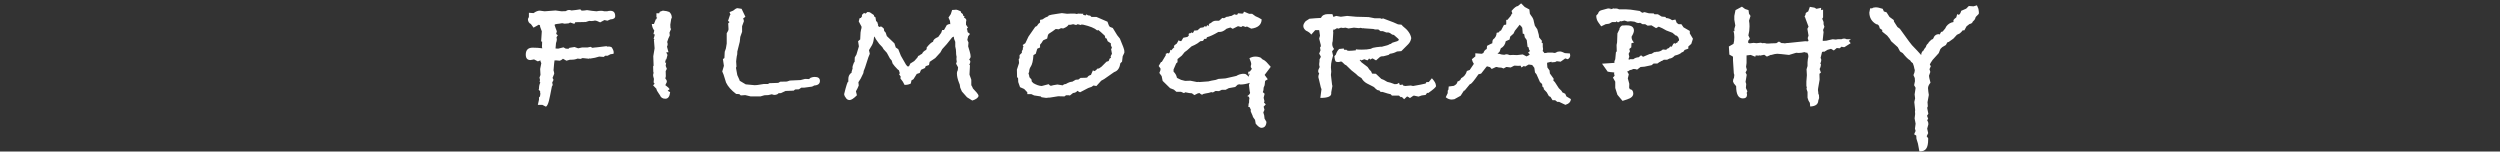 <?xml version="1.0" encoding="UTF-8"?> <svg xmlns="http://www.w3.org/2000/svg" width="726" height="44" viewBox="0 0 726 44" fill="none"><rect x="0" y="0" width="726" height="44" fill="#333333" stroke="none"/><path d="M178.651 4.672C178.651 5.28 178.187 5.6 177.259 5.632L176.395 6.016L175.531 5.824L174.283 6.496C173.579 6.144 173.067 5.968 172.747 5.968C172.715 5.968 172.571 6 172.315 6.064C172.091 6.096 171.883 6.112 171.691 6.112C171.435 6.112 171.243 6.096 171.115 6.064L170.059 6.4L169.819 6.352L169.723 6.4L167.083 6.448L166.795 6.928L165.595 6.544L165.115 6.784L163.963 6.88L163.243 6.736C162.955 6.768 162.667 6.816 162.379 6.88C162.123 6.912 161.979 6.928 161.947 6.928L161.323 7.024L161.035 7.216L161.323 8.08L161.707 9.088L161.515 9.856L161.995 10.24L161.611 10.816C161.675 11.072 161.707 11.28 161.707 11.44C161.707 11.728 161.627 12.08 161.467 12.496L161.323 14.08L162.091 14.128L163.627 13.744L164.299 14.128C164.395 14.128 164.523 14.128 164.683 14.128C164.811 14.16 164.891 14.176 164.923 14.176H165.067L165.355 13.888L166.843 13.648L167.899 14.032C168.411 13.904 168.779 13.824 169.003 13.792H170.587L171.499 13.6L172.027 13.888L172.747 13.792C173.003 13.76 173.195 13.744 173.323 13.744L176.107 13.408L176.443 13.552C176.539 13.52 176.651 13.504 176.779 13.504C177.003 13.504 177.275 13.568 177.595 13.696C178.011 14.272 178.219 14.784 178.219 15.232C178.219 15.392 178.203 15.52 178.171 15.616L177.259 15.76L176.443 16.192H175.723L175.339 16.528L173.995 16.432L172.795 16.768L171.403 17.008L171.115 16.96L171.019 17.056L169.195 16.864L168.571 17.104L167.707 17.008C167.227 17.232 166.635 17.344 165.931 17.344H165.499C165.339 17.376 165.003 17.472 164.491 17.632C163.819 17.248 163.483 17.056 163.483 17.056C163.483 17.056 163.387 17.136 163.195 17.296C163.003 17.456 162.779 17.568 162.523 17.632L161.611 17.536H161.035C160.971 17.856 160.875 18.816 160.747 20.416C160.875 20.8 160.939 21.136 160.939 21.424L160.459 22.624L160.747 23.2L160.363 23.968L160.507 24.688L160.267 25.12C159.851 27.296 159.563 28.688 159.403 29.296C159.147 30.256 158.859 30.816 158.539 30.976L157.483 30.448H156.187L156.523 28.96V28.288L156.811 28L156.907 27.376L156.955 27.136L156.859 27.088V26.512L156.427 26.032L156.523 25.744C156.523 25.072 156.651 24.48 156.907 23.968L156.715 23.776L156.811 23.2L156.667 22.528L156.955 21.76L156.859 20.032L157.195 18.352L156.955 17.776V17.536L156.187 17.824L155.083 17.248L154.603 17.344C154.283 17.408 154.091 17.44 154.027 17.44C153.131 17.44 152.683 16.912 152.683 15.856C152.683 14.512 153.355 13.84 154.699 13.84C155.371 13.84 155.851 13.856 156.139 13.888L157.483 14.032L157.387 13.648L157.435 12.112L157.147 12.016L157.339 9.088L156.859 7.792L156.811 7.36L156.475 7.168L154.939 8.032L154.171 6.976C153.595 6.72 153.307 6.224 153.307 5.488C153.499 5.2 153.595 4.976 153.595 4.816V3.712L154.939 3.808C155.611 3.328 156.219 3.088 156.763 3.088C156.731 3.088 157.195 3.152 158.155 3.28C158.731 3.216 159.787 3.136 161.323 3.04L163.051 3.28L164.347 3.232L164.539 3.088C164.763 2.96 165.003 2.896 165.259 2.896C165.483 2.896 165.659 2.928 165.787 2.992L165.979 3.04C166.267 3.008 166.699 2.96 167.275 2.896C167.851 2.8 168.283 2.736 168.571 2.704L168.619 2.848L168.907 3.088H169.099C169.259 3.088 169.483 3.072 169.771 3.04C170.059 2.976 170.267 2.944 170.395 2.944H170.539L171.835 3.136L173.227 3.28C173.707 3.184 174.155 3.136 174.571 3.136C174.891 3.136 175.195 3.184 175.483 3.28H176.299C176.587 3.184 176.907 3.136 177.259 3.136C178.187 3.136 178.651 3.648 178.651 4.672ZM195.088 5.296L194.944 5.344L194.656 7.168L194.704 8.224L194.896 8.368L194.416 9.472L194.512 10.288L194.08 11.2C193.952 11.616 193.84 11.952 193.744 12.208C193.84 12.4 193.888 12.608 193.888 12.832C193.888 13.088 193.824 13.328 193.696 13.552L194.128 15.184H193.552L193.504 15.28L193.84 15.952L193.504 17.248H193.36L193.12 18.208C193.28 18.208 193.392 18.192 193.456 18.16L193.312 19.12L193.648 19.984L193.312 20.656L193.36 22.144L193.216 22.768C193.504 23.088 193.648 23.392 193.648 23.68C193.648 23.872 193.568 24.08 193.408 24.304C193.28 24.528 193.216 24.672 193.216 24.736C193.216 24.736 193.36 24.848 193.648 25.072C193.936 25.264 194.208 25.536 194.464 25.888L193.888 26.368L194.608 26.752C194.48 28.032 194.016 28.672 193.216 28.672C192.416 28.672 191.888 28.32 191.632 27.616L191.392 27.28C190.88 26.576 190.624 26.08 190.624 25.792L189.664 24.784L190.096 24.304L189.808 23.92L189.904 22.912L189.808 22.576C189.712 22.256 189.664 22 189.664 21.808C189.664 21.616 189.712 21.408 189.808 21.184L189.712 20.8L189.664 19.264L189.808 19.072L189.712 16.336L190.096 14.032L189.904 11.632L190.048 11.392L189.808 11.248L190.096 10.288V9.952L189.76 9.904L190 8.848C189.616 8.4 189.376 7.776 189.28 6.976H189.904L190.48 5.536L190.576 5.632L190.864 4.864L190.624 5.152V3.856H191.44L191.584 3.424L192.496 3.088C193.296 3.152 193.92 3.28 194.368 3.472C194.848 3.92 195.088 4.448 195.088 5.056V5.296ZM238.11 23.488C238.11 24.32 237.55 24.768 236.43 24.832C236.078 25.088 235.71 25.216 235.326 25.216L233.55 25.456H232.686L232.014 25.936L230.91 25.984L230.478 26.32L228.126 26.416L226.782 27.04H226.542C226.318 27.04 226.158 27.056 226.062 27.088L225.822 27.328C225.502 27.488 225.198 27.568 224.91 27.568C224.718 27.568 224.462 27.504 224.142 27.376L223.086 27.616L221.982 27.664L220.83 28H217.998L216.414 27.616L215.118 27.712L214.686 27.328L213.774 27.28C212.366 26.224 211.39 25.12 210.846 23.968C210.622 23.2 210.382 22.432 210.126 21.664L209.742 20.752L210.222 19.12L209.934 17.152L210.366 16.864L210.462 15.04L210.798 14.08L211.038 12.64V9.664L211.47 8.896L211.566 8.512L211.47 6.784L211.854 6.4L211.422 6.064L211.998 4.336L212.142 4.288L211.854 3.52L212.91 3.088C213.39 2.672 213.79 2.432 214.11 2.368L215.358 2.56L216.462 4.864L215.79 5.392C215.95 5.616 216.03 5.872 216.03 6.16L215.502 7.6V9.232L214.974 10.72L214.83 12.112L214.11 14.992V15.376C214.11 15.728 214.062 16.032 213.966 16.288L213.87 16.96L213.774 17.824L213.87 19.312L213.726 19.696L214.11 21.808L214.782 23.296V23.44L216.558 24.496L219.15 24.736L219.918 24.688L221.742 24.4H223.038L223.374 24.16L226.014 24.064L226.59 23.728L228.51 23.68L229.374 23.392L232.494 23.248L233.79 22.912C234.11 22.944 234.494 22.96 234.942 22.96L235.422 22.576C235.838 22.416 236.222 22.336 236.574 22.336C237.598 22.336 238.11 22.72 238.11 23.488ZM284.177 27.904C283.985 28.448 283.377 28.88 282.353 29.2L280.817 28.24L279.329 26.56L278.849 25.456L278.705 24.544L278.513 24.064C278.097 23.04 277.889 22.112 277.889 21.28C277.889 21.088 277.937 20.848 278.033 20.56L278.129 20.464L278.225 19.552L277.649 18.496L277.841 17.92L277.745 17.152L277.793 16.48C277.697 16.096 277.649 15.76 277.649 15.472V15.232C277.649 14.656 277.569 14.08 277.409 13.504V12.16L277.073 11.296L276.977 10.624L276.497 10.864L274.961 12.784L273.617 14.272L273.089 15.232L271.601 16.864L269.969 17.968L269.777 18.88L268.817 19.216L268.625 19.744L267.473 20.272L267.089 21.184L266.225 21.472L265.265 23.008L264.689 23.344C264.657 23.504 264.593 23.808 264.497 24.256C264.017 24.512 263.505 24.64 262.961 24.64H262.673L262.193 23.728L261.473 22.768L261.569 22.24L261.089 21.568L261.329 21.232L261.281 21.184L261.041 20.416L260.657 20.128C260.049 19.52 259.569 18.96 259.217 18.448L258.929 17.536L258.449 17.008L257.537 15.328L256.577 14.272L256.241 13.696L255.329 12.736L254.321 11.344C254.257 11.088 254.097 10.832 253.841 10.576C253.745 11.728 253.537 12.576 253.217 13.12L252.353 14.56L252.593 15.616L252.161 16.672L251.201 19.648L250.817 20.608L250.721 21.232L249.953 22.816L249.281 23.872L249.377 24.832C249.185 25.344 248.913 25.904 248.561 26.512L248.849 27.664C247.921 28.592 247.217 29.056 246.737 29.056C246.225 29.056 245.841 28.816 245.585 28.336C245.361 28.08 245.217 27.792 245.153 27.472V27.28C245.729 24.912 246.113 23.728 246.305 23.728C246.337 23.728 246.353 23.744 246.353 23.776V22.96C246.353 22.128 246.673 21.504 247.313 21.088V20.8L247.601 19.84L247.553 19.504C247.553 19.344 247.697 18.896 247.985 18.16L248.177 17.968L248.225 16.672L248.705 15.856L249.425 13.456L249.185 11.968L249.809 11.44V11.296L249.905 9.424L250.049 8.608C250.145 8.352 250.193 8.128 250.193 7.936V7.744L249.377 6.208L249.617 5.296L250.001 5.2L250.337 4.72L250.289 4.336L250.913 3.76L251.345 3.952L251.921 3.472L252.593 3.568L253.793 4.384V4.72L254.225 5.008L254.417 6.112L254.753 6.4L255.041 7.312L254.945 7.504L255.377 7.84C255.569 7.744 255.745 7.696 255.905 7.696C256.097 7.792 256.353 8 256.673 8.32L256.769 8.992L257.201 9.472L257.537 10.48L259.745 12.592L260.129 13.792L260.849 14.272L261.617 16.192L263.105 18.784C263.137 18.816 263.233 18.928 263.393 19.12L263.489 19.264H263.969L264.353 18.448L265.505 17.728C266.241 16.928 266.609 16.496 266.609 16.432C266.609 16.4 266.577 16.384 266.513 16.384H266.465C266.625 16.256 266.833 16.144 267.089 16.048C267.153 15.952 267.377 15.808 267.761 15.616C267.985 15.136 268.369 14.768 268.913 14.512L269.105 14.224V13.792C269.873 12.832 270.497 12.272 270.977 12.112C270.977 11.6 271.473 11.136 272.465 10.72L273.329 9.52L273.617 8.704H274.145C274.529 8.064 274.801 7.584 274.961 7.264L275.633 6.976L275.969 7.024L275.873 6.064L275.441 5.104L276.113 4.096L276.497 2.896C276.785 2.896 277.057 2.88 277.313 2.848C277.569 2.816 277.681 2.8 277.649 2.8C277.841 2.8 278.289 2.96 278.993 3.28L279.089 3.664L279.617 4.096L279.665 4.48L280.145 4.864L279.905 5.104C280.385 5.296 280.625 5.568 280.625 5.92C280.625 6.048 280.593 6.208 280.529 6.4V7.168C280.593 7.264 280.785 7.552 281.105 8.032L280.817 8.272L280.769 8.512L280.865 8.56L281.009 9.328L281.681 9.856L281.153 10.528L280.913 11.584L281.249 12.352L281.153 13.456L281.585 14.896C281.777 15.536 281.873 16.048 281.873 16.432C281.873 16.656 281.729 16.96 281.441 17.344C281.665 17.472 281.777 17.664 281.777 17.92C281.777 18.144 281.681 18.432 281.489 18.784L281.681 18.976L281.537 21.664L282.065 23.152V24.736C282.257 25.024 282.417 25.344 282.545 25.696C282.609 25.792 282.961 26.176 283.601 26.848C283.953 27.232 284.145 27.584 284.177 27.904ZM326.509 15.328L326.029 16.336L325.837 17.92L325.357 18.352C325.165 19.632 324.669 20.448 323.869 20.8L323.533 20.944L320.653 22.96L319.789 23.44L318.397 24.976L317.533 24.832L317.005 25.216L316.045 25.552L313.645 26.8C313.453 26.736 313.197 26.592 312.877 26.368C312.653 26.688 312.301 26.896 311.821 26.992H311.629L310.669 27.76L310.477 27.664H309.565L309.133 28L307.309 27.952L304.909 28.336H304.621C304.397 28.336 304.125 28.368 303.805 28.432L302.461 28.24L302.221 28L300.301 27.712L299.485 27.328H298.333V26.8L297.421 25.84L296.221 25.312L295.693 23.824L295.645 22.72L295.357 22.384L295.309 20.224L295.933 18.304L295.837 17.152L296.077 16.912V16L296.749 15.328V14.848L297.037 14.32V13.84L297.229 13.6L296.989 13.072L297.757 12.544L298.669 10.624L300.637 7.792L301.117 7.552C301.213 7.392 301.357 7.184 301.549 6.928L302.029 6.544V5.776L302.749 5.632C303.229 5.248 303.757 4.96 304.333 4.768L304.573 4.48C304.861 4.352 305.693 4.192 307.069 4L308.365 3.808L309.901 4L310.813 3.952H312.109L312.397 4L312.541 4.048H312.781L313.069 3.952L314.605 4L314.509 4.288L315.229 4.48C315.421 4.416 315.517 4.288 315.517 4.096C315.677 4.384 316.029 4.528 316.573 4.528L316.957 4.912H318.397L321.613 6.304L321.997 7.36L322.285 7.792L323.149 8.128L324.445 10.24L325.213 11.2C326.077 13.216 326.509 14.416 326.509 14.8V15.328ZM322.909 15.616L322.669 14.272L322.909 13.888L322.573 13.072C322.605 13.008 322.621 12.912 322.621 12.784C322.621 12.688 322.589 12.608 322.525 12.544L321.661 11.968L321.373 11.2L320.989 11.056L320.845 10.384L319.645 9.28L318.925 8.704L318.637 8.848C317.901 8.176 316.541 7.616 314.557 7.168C314.301 7.168 314.141 7.152 314.077 7.12L313.837 7.264L312.973 7.024L312.493 7.264C312.013 7.104 311.725 7.024 311.629 7.024C311.597 7.024 311.469 7.056 311.245 7.12C311.053 7.184 310.877 7.216 310.717 7.216C310.557 7.216 310.429 7.2 310.333 7.168C310.109 7.584 309.581 7.952 308.749 8.272L308.125 8.176L307.453 8.512L306.589 8.416C306.013 8.864 305.341 9.328 304.573 9.808L304.333 10.144L304.093 11.2L302.989 11.68L302.797 11.92C302.605 12.304 302.349 12.656 302.029 12.976V13.792L301.357 14.08L301.213 14.176L300.781 15.616L300.109 16C300.013 17.632 299.741 18.768 299.293 19.408C299.037 19.76 298.893 20.24 298.861 20.848L298.669 21.376L298.813 21.712L298.957 22.432L299.533 23.056L299.629 23.68L300.109 24.16C301.005 24.672 301.805 24.944 302.509 24.976L304.525 24.448L304.957 24.88H305.533L305.629 24.784L307.069 24.544L308.605 24.784C308.861 24.528 309.165 24.4 309.517 24.4C310.253 23.952 310.877 23.728 311.389 23.728L312.397 23.152L313.165 23.104L313.789 22.624L315.277 22.576C315.405 22.544 315.549 22.528 315.709 22.528L315.805 22.384C316.029 22.064 316.365 21.856 316.813 21.76L317.389 20.416L317.773 20.656L318.157 20.464L318.829 19.84L319.069 19.936L319.885 19.36L321.325 17.92L321.949 17.728L322.237 17.008L322.621 16.768L322.525 16.336L322.909 15.616ZM369.024 19.408L367.248 21.76L368.16 23.008L367.392 23.488L367.248 24.736L366.96 25.456C366.96 26 366.88 26.432 366.72 26.752L367.248 27.232L366.96 28.384L367.2 29.392L367.056 29.776L367.584 30.304L366.96 30.976L367.2 31.888L366.864 32.656C367.088 33.264 367.2 33.776 367.2 34.192V34.384L367.776 35.392C367.712 36.544 367.216 37.12 366.288 37.12C365.872 37.12 365.328 36.72 364.656 35.92L364.464 34.816C364.016 34.272 363.776 33.856 363.744 33.568L363.216 32.368V31.744L362.976 31.36V31.168L362.448 30.976L362.544 30.832C362.544 30.352 362.608 29.984 362.736 29.728V29.296C362.736 29.072 362.768 28.832 362.832 28.576L362.688 28.096L362.208 27.904C362.752 27.552 363.024 27.216 363.024 26.896C363.024 26.832 362.992 26.72 362.928 26.56C362.896 26.4 362.88 26.288 362.88 26.224L362.688 24.64L362.928 24.064C361.904 24.384 361.008 24.544 360.24 24.544C360.208 24.544 360.144 24.528 360.048 24.496C359.952 24.496 359.872 24.496 359.808 24.496C359.744 24.496 359.616 24.528 359.424 24.592L358.704 25.264L356.832 25.6L355.92 26.08H354.816L354 26.464L352.992 26.416L352.224 26.848L351.744 26.752C351.36 26.912 350.816 27.04 350.112 27.136C349.6 27.2 349.264 27.328 349.104 27.52C348.784 27.424 348.544 27.264 348.384 27.04C348.288 27.072 348.128 27.088 347.904 27.088L346.848 27.616L346.128 27.088C345.68 27.088 345.04 26.992 344.208 26.8L343.824 27.04L342.96 26.656H341.616L340.896 26.032L339.792 25.6L337.632 23.488L337.344 22.096L336.672 21.184L336.96 20.464C336.96 20.4 336.976 20.304 337.008 20.176C337.008 20.048 337.008 19.952 337.008 19.888L336.48 19.168L337.152 18.016L337.392 17.968L338.544 16.048V15.616L338.832 15.52L338.976 15.376L339.264 15.52C339.616 15.488 339.808 15.136 339.84 14.464L340.176 14.608C340.336 14.352 340.624 14.048 341.04 13.696L340.896 13.504L341.04 13.168L341.616 12.736L341.712 12.688L342.288 11.68L342.624 11.92H343.056L343.632 10.96L344.832 10.72L345.264 10.288C345.2 10.224 345.168 10.16 345.168 10.096C345.168 10.096 345.2 9.968 345.264 9.712L345.792 9.616L346.08 9.376L346.272 9.616L346.608 9.328L346.752 8.896L347.76 8.8L348.576 8.08L349.488 7.936L349.824 7.6L350.304 7.744L350.592 7.264L350.976 7.6C351.008 7.408 351.024 7.312 351.024 7.312C351.024 6.992 351.232 6.784 351.648 6.688C352.064 6.24 352.56 6.016 353.136 6.016H354L354.144 5.92L354.96 5.2L355.44 5.296L356.256 4.864H356.592C357.008 4.704 357.344 4.624 357.6 4.624L358.464 4.144L358.944 4.288H359.28L359.52 3.856L360.672 3.952L361.008 3.904L361.248 3.376L362.736 4H363.6L364.608 4.72C365.184 4.944 365.776 5.248 366.384 5.632C366.352 7.168 365.344 8.064 363.36 8.32L362.112 7.696L361.728 7.84L360.912 7.552L360.432 7.84L359.52 7.6L357.984 8.368L357.312 7.984L356.544 8.224C356.256 8.288 356.048 8.4 355.92 8.56C355.344 9.04 354.752 9.28 354.144 9.28H353.808C352.464 10.08 351.36 10.592 350.496 10.816L350.304 11.296H349.728L349.344 11.872L348.576 11.968C348.064 12.416 347.504 12.784 346.896 13.072C346.608 13.2 346.32 13.328 346.032 13.456L344.736 14.608L344.016 15.136L343.2 16.144L341.952 17.152V18.064L341.568 18.4L340.8 20.176V20.8C341.344 21.344 341.664 21.92 341.76 22.528L341.904 22.672L343.008 23.2L344.16 23.488L345.696 23.44L347.616 23.824L347.952 23.776L348.336 23.824L350.976 23.632L351.12 23.584C351.44 23.488 352.08 23.36 353.04 23.2L353.856 22.912L355.872 22.768L359.04 22.048C359.584 21.696 360.224 21.488 360.96 21.424L361.632 21.472C362.176 21.76 362.464 22.048 362.496 22.336L362.976 21.28L362.496 21.712V20.848L362.976 20.752L363.552 19.984C363.456 19.888 363.344 19.712 363.216 19.456C363.216 19.296 363.232 19.136 363.264 18.976C363.328 18.784 363.36 18.672 363.36 18.64C363.36 18.288 363.184 17.712 362.832 16.912C363.376 16.592 363.952 16.432 364.56 16.432C365.136 16.432 365.664 16.544 366.144 16.768L366.576 17.2C367.088 17.424 367.488 17.696 367.776 18.016L369.024 19.408ZM417.025 24.976C417.025 25.296 416.257 25.984 414.721 27.04L414.433 26.944L414.001 27.568L412.897 27.712L411.937 28.048L410.593 27.76L410.353 27.856L409.441 28.48C409.217 28.288 408.945 28.128 408.625 28L407.761 28.816L407.089 28.144L406.801 28.24C406.705 28.144 406.593 28.048 406.465 27.952C406.369 27.856 406.305 27.792 406.273 27.76H404.209L403.873 27.376C403.617 27.312 403.297 27.232 402.913 27.136C402.433 27.008 401.969 26.864 401.521 26.704H400.945L400.513 26.224H400.321C400.065 26.224 399.777 26.064 399.457 25.744C399.169 25.424 398.977 25.248 398.881 25.216C398.241 24.896 397.585 24.56 396.913 24.208C396.241 23.824 395.729 23.312 395.377 22.672C394.705 22.32 394.193 21.936 393.841 21.52L392.497 20.464L390.913 18.928L390.577 18.784L389.665 17.92L389.329 17.872L389.185 17.92C388.993 17.984 388.801 18.016 388.609 18.016C388.417 18.016 388.209 17.984 387.985 17.92C387.761 17.824 387.601 17.296 387.505 16.336L387.937 15.856C388.129 15.184 388.449 14.64 388.897 14.224L390.241 14.08V14.176C390.241 14.272 390.289 14.368 390.385 14.464H391.057C391.089 14.656 391.345 14.752 391.825 14.752C392.305 14.752 392.945 14.704 393.745 14.608V14.32C394.129 14.384 394.705 14.416 395.473 14.416C396.497 14.416 397.361 14.336 398.065 14.176L398.689 13.888L399.745 13.696L401.089 13.552L401.281 13.6L401.521 13.504C401.777 13.408 402.209 13.296 402.817 13.168L403.201 13.024L403.633 12.784H403.825L404.353 12.4L405.745 11.968C406.065 11.808 406.225 11.68 406.225 11.584C406.225 11.456 406.145 11.328 405.985 11.2L404.785 10.144L404.305 10.048L404.017 9.856C403.825 9.664 403.553 9.52 403.201 9.424H402.577L401.569 9.04H400.897L400.273 8.56H399.313L398.833 8.416L396.097 8.224L395.953 8.176L395.761 8.224L395.089 8.08L394.657 8.176L393.169 8.032L391.585 8.272L390.769 8.032L390.001 8.128L389.425 8.032L388.657 8.32L388.273 8.176L387.553 8.608L387.217 8.56C387.153 8.816 387.121 9.008 387.121 9.136C387.121 9.2 387.137 9.264 387.169 9.328C387.169 9.424 387.169 9.488 387.169 9.52L387.025 11.92C386.929 12.208 386.881 12.496 386.881 12.784C386.881 13.296 387.057 13.776 387.409 14.224L386.833 14.896L387.121 16.144L386.785 17.392C386.593 18.096 386.497 18.816 386.497 19.552C386.497 19.808 386.529 20.224 386.593 20.8L386.497 21.76L386.833 24.592L386.929 24.976L386.593 26.8V27.184C386.593 28.016 385.537 28.432 383.425 28.432L383.761 25.888L383.569 25.408L382.993 22.96C382.897 22.704 382.849 22.48 382.849 22.288C382.849 22.032 382.929 21.712 383.089 21.328C382.897 21.136 382.801 20.928 382.801 20.704C382.801 20.384 382.945 19.968 383.233 19.456C383.137 19.2 383.089 18.912 383.089 18.592C383.089 18.432 383.121 18.16 383.185 17.776V17.248C383.441 16.8 383.569 16.544 383.569 16.48C383.569 16.416 383.409 16.112 383.089 15.568L383.473 14.608L383.329 13.792L383.521 13.6L383.569 13.12L383.089 11.2L383.329 10.336L383.089 8.752H381.937L380.785 10.048C380.497 9.6 379.985 9.216 379.249 8.896C378.737 8.48 378.481 8.032 378.481 7.552C378.481 7.136 378.705 6.672 379.153 6.16L380.257 5.44L381.985 5.296L383.617 5.2C383.937 4.464 384.609 4.096 385.633 4.096H386.929L387.217 4.912L388.033 4.624L389.377 4.864L391.201 4.624L393.841 4.864L397.441 4.96L399.169 5.296H400.897L401.041 5.44H401.521V5.296L404.689 6.496L405.985 7.072L406.993 7.168L407.377 7.6C408.817 8.688 409.633 9.84 409.825 11.056L409.777 11.296C409.649 11.904 409.361 12.432 408.913 12.88L406.945 14.848L405.745 14.944L405.505 15.04C404.993 15.328 404.369 15.52 403.633 15.616L403.249 15.952L401.761 16.336H401.521C401.201 16.336 400.945 16.4 400.753 16.528L399.601 17.536L398.593 16.96L398.449 17.008L397.921 17.296L397.585 16.96C397.521 17.12 397.361 17.312 397.105 17.536L396.193 17.2L395.329 17.536L395.089 17.344L394.801 17.44L394.945 17.536L395.329 18.064L397.153 19.456L397.681 20.224L398.161 20.704L398.449 21.376L399.553 21.424L401.137 22.912L401.857 23.2L402.865 23.776L403.825 24.016L405.025 24.448L405.697 24.4L406.273 24.064L406.513 24.688L407.329 24.544L407.473 24.832L408.049 24.976L409.681 24.832L410.353 24.976L412.465 24.592L414.001 24.256L414.241 23.824H414.913L415.825 22.72C416.593 23.584 416.977 24.256 416.977 24.736C417.009 24.896 417.025 24.976 417.025 24.976ZM456.18 28.768C456.148 29.568 455.62 30.128 454.596 30.448L452.772 29.584H452.244L451.62 29.104H450.852L450.276 28.144L449.796 27.904L449.172 26.8L448.308 25.888V25.504L447.924 25.168L447.828 24.4L447.204 23.824L446.196 21.568L445.764 21.04L445.572 19.696L444.948 18.88L443.94 18.736L442.836 19.36L442.596 19.12L441.828 19.6L441.588 19.072C441.428 19.104 441.188 19.12 440.868 19.12C440.516 19.12 440.26 19.104 440.1 19.072H439.716L438.708 19.6L437.604 19.456H437.412L436.644 19.888L436.02 19.648C435.412 19.648 434.964 19.584 434.676 19.456H434.436L433.188 20.032L432.708 19.504L431.844 19.264L431.652 19.408C430.948 20.336 430.436 20.992 430.116 21.376L429.348 21.568C428.132 23.328 427.364 24.272 427.044 24.4L426.852 24.448L425.316 26.32H425.124L424.164 27.808L422.34 28.816C422.02 28.88 421.764 28.912 421.572 28.912C420.964 28.912 420.388 28.688 419.844 28.24L420.42 27.04V26.32L420.612 26.08L420.708 25.12L422.196 24.928L422.58 24.688C422.964 24.464 423.188 24.128 423.252 23.68C423.828 23.52 424.18 23.2 424.308 22.72C425.172 22.272 425.732 21.568 425.988 20.608L426.804 20.32L428.004 18.544C427.748 18.192 427.556 17.744 427.428 17.2L428.436 16.384V15.472L430.308 15.616L430.788 15.376C430.948 14.832 431.268 14.448 431.748 14.224L431.844 13.312L432.852 12.784C432.948 12.72 433.124 12.64 433.38 12.544V12.256C433.38 11.968 433.444 11.712 433.572 11.488C434.244 11.008 434.596 10.352 434.628 9.52L435.3 9.376L435.54 8.944L435.876 8.896L436.788 7.168L437.028 7.264L437.412 7.072V5.776H437.748C438.548 4.912 438.948 4.352 438.948 4.096L439.188 3.904L438.948 3.184C439.716 2.256 440.34 1.776 440.82 1.744L441.732 0.976L442.788 2.032L444.132 2.752L444.276 4C444.436 4.192 444.564 4.384 444.66 4.576C445.108 5.12 445.364 5.68 445.428 6.256L445.716 7.456L446.436 8.512L446.868 10.096L446.964 10.864L447.828 11.92L447.636 12.256L448.02 12.592V13.552L448.116 14.272C448.02 14.752 447.972 14.928 447.972 14.8L448.212 15.04C448.212 15.04 448.308 15.168 448.5 15.424C448.916 15.392 449.22 15.344 449.412 15.28H450.852C451.108 15.344 451.3 15.376 451.428 15.376C451.62 15.376 451.812 15.312 452.004 15.184C452.228 15.024 452.564 14.944 453.012 14.944C453.332 14.944 453.812 15.104 454.452 15.424L455.892 15.52C455.956 15.776 455.988 15.968 455.988 16.096C455.988 16.576 455.748 16.944 455.268 17.2L454.548 16.96L453.204 17.92L452.1 17.776L451.62 18.016L450.564 18.112V17.92L449.316 18.208L449.268 18.496L449.364 19.6L449.988 20.464L450.084 21.328L451.188 22.864L451.092 23.392L451.524 23.824L452.676 25.6L453.492 26.416L453.684 26.8L454.548 27.232L454.884 28L456.18 28.768ZM444.324 15.808H444.276L443.748 15.28L444.324 14.8C444.068 14.576 443.94 14.24 443.94 13.792L443.604 13.6L443.364 11.632L442.788 10.816L442.644 10L442.548 9.808H442.212L442.068 8.08L441.636 7.456L441.396 7.36L441.252 7.168L441.06 7.504L439.908 8.944L439.524 9.76L438.564 10.624L438.372 11.488L437.268 11.968C437.108 12.928 436.628 13.616 435.828 14.032L435.492 14.992L434.868 15.616H435.3C435.876 15.808 436.356 15.904 436.74 15.904H436.932C437.124 15.808 437.316 15.76 437.508 15.76C437.732 15.76 437.988 15.824 438.276 15.952L438.468 16C438.66 15.968 438.964 15.952 439.38 15.952C439.892 15.952 440.276 15.968 440.532 16L442.212 15.808L443.316 16.384C443.86 16.16 444.18 15.936 444.276 15.712C444.276 15.744 444.292 15.76 444.324 15.76C444.324 15.76 444.324 15.776 444.324 15.808ZM491.631 11.248L491.151 12.736L490.287 13.504V14.128C490.031 14.192 489.711 14.304 489.327 14.464L489.183 14.512C489.023 14.928 488.767 15.152 488.415 15.184C488.031 15.6 487.343 15.92 486.351 16.144C485.871 16.688 485.359 16.976 484.815 17.008L484.143 17.344H483.183L482.655 17.68L482.415 17.728C482.287 17.856 482.095 17.968 481.839 18.064L481.311 18.448H480.207L479.631 18.928L477.567 19.36C477.343 19.36 476.959 19.392 476.415 19.456L475.407 20.224C475.119 20.096 474.831 20.032 474.543 20.032H474.255L473.919 20.224L473.295 20.368L472.863 20.656L472.527 20.752L473.007 21.568L472.719 22.768L473.151 24.352L473.103 25.456L473.295 25.888C473.967 25.984 474.303 26.416 474.303 27.184C474.303 27.92 473.711 28.48 472.527 28.864L471.183 29.296L469.695 27.52L469.071 25.552V23.728L468.399 22.528L468.879 22L468.735 21.424L468.783 21.04C467.919 20.976 467.279 20.896 466.863 20.8L465.231 18.496L468.831 18.256V17.776L469.071 17.2L469.263 15.184L469.503 14.896L469.455 13.072L469.599 12.304L469.695 9.712L470.223 8.608L470.319 8.512L470.271 8.368C470.399 7.952 470.655 7.632 471.039 7.408L472.095 7.36H472.431C473.807 7.36 474.495 7.872 474.495 8.896C474.495 9.312 474.271 9.888 473.823 10.624V10.864C473.823 11.344 474.047 11.84 474.495 12.352L473.775 12.544L473.727 13.744L473.151 14.224L473.343 14.896L472.959 15.616L473.151 16.528L472.959 16.96L473.007 17.392L473.343 17.2H474.303C474.751 16.848 475.279 16.656 475.887 16.624L476.559 16.048C476.783 16.272 476.991 16.416 477.183 16.48C477.535 16.32 478.143 16.064 479.007 15.712L479.631 15.616L480.399 15.136H480.783L480.831 15.04H481.167C481.807 15.04 482.383 14.816 482.895 14.368L483.951 14.464L483.999 14.224L484.671 13.936L485.007 13.504C485.135 13.536 485.295 13.552 485.487 13.552L485.919 12.736C486.079 12.608 486.207 12.544 486.303 12.544C486.399 12.544 486.463 12.608 486.495 12.736C486.591 12.576 486.815 12.432 487.167 12.304L487.215 12.064L487.551 11.824L487.599 11.44L487.359 10.816L486.975 10.384L486.591 10.288L485.679 9.52L483.903 8.848C483.103 8.368 482.367 8 481.695 7.744L480.927 8.176L479.583 7.36L478.479 7.456L477.759 7.024H476.991L476.319 6.64C476.287 6.64 476.223 6.64 476.127 6.64C476.031 6.672 475.951 6.688 475.887 6.688C475.503 6.688 475.103 6.56 474.687 6.304L473.535 6.16L472.671 6.256L471.759 5.968L470.751 6.208L470.607 6.112L469.887 6.496L469.311 6.16V6.4H468.159L467.295 6.88L466.287 7.024L464.991 7.648L464.127 6.448C463.743 5.904 463.551 5.264 463.551 4.528L464.079 3.952C464.207 3.408 464.559 3.072 465.135 2.944C465.711 2.784 466.303 2.624 466.911 2.464C467.039 2.464 467.167 2.464 467.295 2.464C467.423 2.496 467.487 2.512 467.487 2.512L467.823 2.56L467.679 2.704L468.687 2.416L468.831 2.512C468.927 2.48 469.071 2.464 469.263 2.464C469.551 2.464 469.855 2.544 470.175 2.704H472.095L473.535 2.8L476.175 3.184L476.895 3.712L477.567 3.52L478.815 3.856L480.255 3.904L480.447 4.144H481.455L482.559 4.816L483.615 4.912L483.855 5.248C484.431 5.248 485.007 5.456 485.583 5.872L486.543 5.68L486.927 6.64L487.455 7.024H488.271L488.895 7.936L490.719 8.992V9.712L491.631 11.248ZM537.486 11.392L536.91 11.872C537.006 12 537.182 12.224 537.438 12.544L535.614 13.696H535.422C535.262 13.696 535.054 13.648 534.798 13.552L534.222 14.032L533.406 13.936L532.542 14.656L531.726 14.176L530.718 14.464L529.758 15.04C529.694 15.008 529.614 14.992 529.518 14.992C529.262 14.992 529.118 15.072 529.086 15.232L528.702 16.816C528.83 17.04 528.894 17.232 528.894 17.392C528.894 17.616 528.846 17.856 528.75 18.112L528.606 18.496L528.798 18.592C528.798 19.136 528.67 19.616 528.414 20.032C528.606 20.48 528.734 20.832 528.798 21.088L528.366 21.424L528.414 23.152L527.982 25.648L527.934 26.128C527.998 26.512 528.03 26.768 528.03 26.896V27.136L528.222 27.616L528.27 28.48C528.238 28.64 528.158 28.88 528.03 29.2C527.998 30.288 527.214 30.864 525.678 30.928L525.582 29.872L525.198 29.248L524.91 28.384V26.704L524.574 25.696L524.718 25.6L524.574 24.88V23.68L524.718 21.808L524.622 20.128L524.91 19.168V18.064C524.91 17.84 524.942 17.536 525.006 17.152C525.102 16.768 525.15 16.48 525.15 16.288C525.15 15.968 525.054 15.664 524.862 15.376L524.766 15.232L524.622 15.328L523.998 15.136C523.422 15.296 522.878 15.376 522.366 15.376C522.014 15.376 521.758 15.36 521.598 15.328L519.534 15.952L517.326 15.712C516.75 15.648 516.35 15.616 516.126 15.616C515.71 15.616 515.134 15.728 514.398 15.952H514.206L513.102 16.432L512.334 15.904L511.134 16.144L510.99 16.048L510.798 16.144L509.838 16.096L509.742 16.48L508.398 15.952C507.854 16.016 507.454 16.064 507.198 16.096V18.304L507.054 19.408L507.294 20.32L506.91 21.04L507.246 21.712L506.91 23.776L507.102 24.4L507.006 25.552L507.438 26.512L507.246 26.944L507.342 27.52C507.31 28.224 506.91 28.576 506.142 28.576C504.83 28.576 504.174 27.392 504.174 25.024L503.502 24.208L503.262 23.632C503.262 23.216 503.358 22.864 503.55 22.576L503.646 21.76L503.502 21.28L503.262 17.536V16.528L503.166 16.384L502.206 15.856L502.062 13.504L503.406 12.736C503.566 12.224 503.646 11.584 503.646 10.816C503.646 10.08 503.566 9.456 503.406 8.944L503.694 9.088L503.646 8.416L503.934 7.408L503.646 5.728V4.624L503.982 2.944L505.854 1.936L506.766 2.608L507.774 2.944L507.918 4L508.35 4.624C508.19 5.072 508.046 5.536 507.918 6.016C508.014 6.528 508.062 7.072 508.062 7.648C508.062 8.544 507.95 9.424 507.726 10.288L508.158 11.2L507.678 11.872V12.448L508.11 12.592L509.262 12.448L510.078 12.544L511.374 12.4L511.758 12.544C511.918 12.512 512.094 12.496 512.286 12.496C512.414 12.496 512.606 12.528 512.862 12.592L512.958 12.64H513.678C513.71 12.64 513.95 12.624 514.398 12.592C514.878 12.56 515.358 12.544 515.838 12.544L516.606 12.064L517.326 12.496L518.046 12.544L518.286 12.592C518.542 12.528 518.75 12.496 518.91 12.496H519.15L524.238 11.968L524.958 12.016L525.198 11.872L524.958 11.056L525.198 10.336L524.862 8.368L525.198 7.744L524.334 5.44L524.238 5.104L524.046 4.864C524.078 4.8 524.142 4.656 524.238 4.432C524.302 4.304 524.334 4.24 524.334 4.24V4.048C524.334 3.792 524.59 3.552 525.102 3.328L525.582 1.984L526.926 2.224L527.502 2.56L528.846 2.272V2.944L529.422 2.8V5.056L529.182 5.44L529.566 6.4V7.024L529.806 7.792L529.422 8.704L529.566 9.328L529.326 11.536V11.872L530.334 11.824L532.206 11.392L533.118 11.488L533.694 11.392H534.75C535.006 11.264 535.278 11.2 535.566 11.2C535.758 11.2 535.998 11.264 536.286 11.392H537.486ZM574.677 3.808C574.677 4 574.501 4.24 574.149 4.528C573.797 4.816 573.605 5.136 573.573 5.488C573.413 5.776 573.189 6.032 572.901 6.256C572.805 6.64 572.485 6.88 571.941 6.976L571.077 7.648L570.453 8.8H569.973C569.749 9.12 569.461 9.424 569.109 9.712C569.013 9.744 568.741 9.872 568.293 10.096L567.285 11.2L565.941 12.16L565.509 12.304L565.077 13.072L564.021 13.696L563.493 14.224L563.013 15.424L561.237 17.392L560.661 18.256L560.421 18.736L560.709 19.216L560.325 20.08L560.565 20.896L560.181 22L560.277 22.672L560.613 24.016C560.133 24.592 559.893 25.12 559.893 25.6C559.893 25.824 559.925 26.16 559.989 26.608C560.085 27.056 560.133 27.376 560.133 27.568L559.749 29.68L559.845 30.88L559.653 31.312L559.989 33.04L559.605 33.616L559.941 34.48L559.653 34.912L559.845 35.296C559.941 35.488 559.989 35.696 559.989 35.92V36.16L559.653 37.36L559.941 38.656L559.509 39.568L559.941 40.144V40.48C559.941 41.76 559.749 42.656 559.365 43.168C559.013 43.712 558.357 43.984 557.397 43.984L556.965 41.68L556.533 40.288L556.485 39.376L555.861 38.992L556.293 38.032L556.101 37.36L556.293 35.92L556.005 34.384L556.149 33.184C556.149 33.12 556.149 33.008 556.149 32.848C556.117 32.688 556.101 32.56 556.101 32.464C556.101 32.368 556.117 32.256 556.149 32.128C556.149 32 556.149 31.904 556.149 31.84L555.909 29.632L556.149 28.576L556.005 27.424L556.293 25.504L555.861 24.736L556.101 23.584L556.053 22.672L555.669 21.808C555.925 21.232 556.053 20.784 556.053 20.464C556.053 20.272 556.021 20.128 555.957 20.032L555.765 19.168L555.477 18.352L554.997 17.968L554.709 17.536C554.165 17.248 553.445 16.544 552.549 15.424L551.781 14.944L551.109 13.696L549.189 11.968L548.805 11.296L548.037 10.336L546.597 9.184V8.704L545.877 8.224C545.749 7.424 545.413 7.024 544.869 7.024C543.557 6.288 542.885 5.168 542.853 3.664L543.093 2.416H543.669C543.893 2.224 544.245 2.128 544.725 2.128C545.205 2.128 545.877 2.272 546.741 2.56L547.077 3.328L547.845 3.568L548.709 4.912L549.957 5.824L550.005 6.256L551.013 7.84L551.733 8.368L554.373 12.016L555.237 13.12C556.389 14.304 557.285 15.264 557.925 16V15.856C557.925 15.472 558.117 15.072 558.501 14.656L558.453 14.896C558.677 14.384 558.949 13.968 559.269 13.648C559.365 13.2 559.589 12.848 559.941 12.592C560.005 12.368 560.309 12.016 560.853 11.536L561.285 11.344L561.429 11.152C561.717 10.32 562.293 9.904 563.157 9.904L563.253 10.096L563.685 9.28C564.069 9.184 564.229 9.136 564.165 9.136C564.453 8.784 564.693 8.496 564.885 8.272L565.221 7.648C565.765 6.944 566.453 6.528 567.285 6.4V5.824L567.621 5.44L568.101 5.056L568.389 4.048C568.485 4.208 568.613 4.288 568.773 4.288C569.061 4.288 569.317 3.904 569.541 3.136L570.981 2.512L571.749 1.744L573.093 1.84L574.101 1.552L574.533 2.56C574.629 3.072 574.677 3.488 574.677 3.808Z" fill="white"></path></svg> 